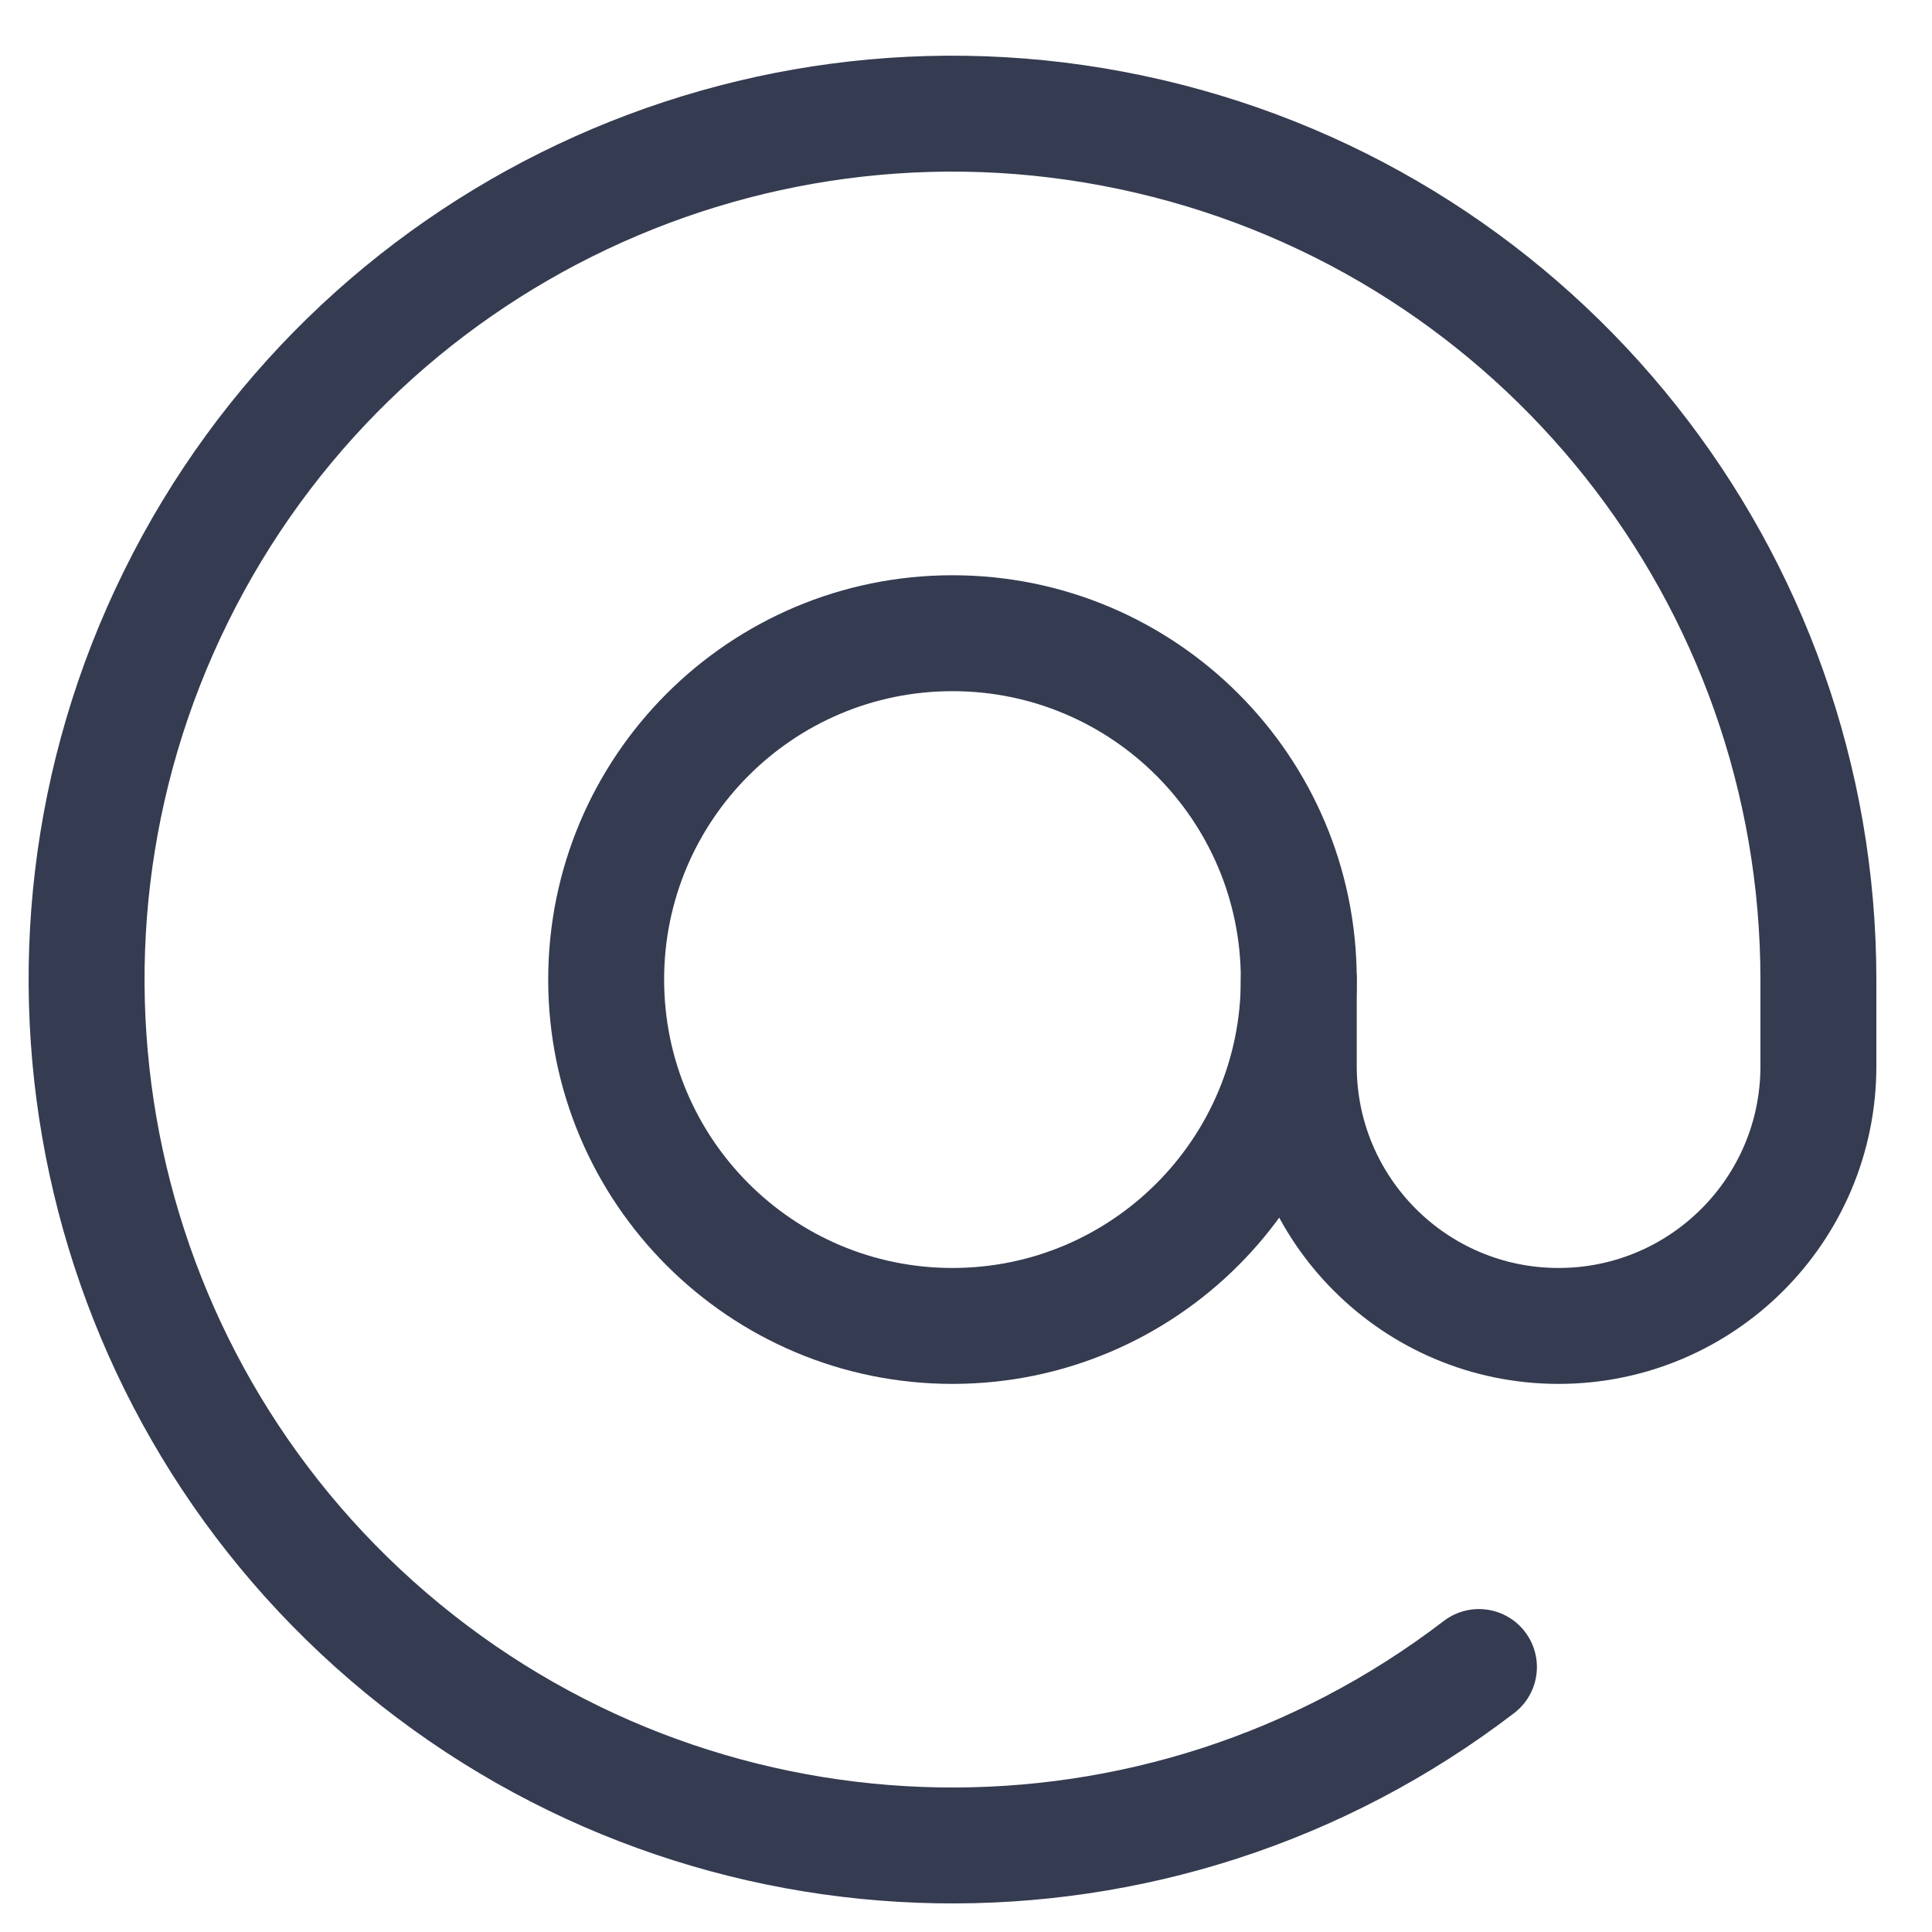 <svg xmlns="http://www.w3.org/2000/svg" xmlns:xlink="http://www.w3.org/1999/xlink" version="1.1" width="20" height="20" viewBox="0 0 20 20" fill="none">
<path d="M9.86 13.726C11.84 13.726 13.445 12.12 13.445 10.14C13.445 8.16 11.84 6.555 9.86 6.555C7.88 6.555 6.275 8.16 6.275 10.14C6.275 12.12 7.88 13.726 9.86 13.726Z" stroke="#353B50" stroke-width="1.2" stroke-linecap="round" stroke-linejoin="round"/>
<path d="M13.445 10.14V11.037C13.445 12.522 14.649 13.726 16.134 13.726C17.62 13.726 18.824 12.522 18.824 11.037V10.14C18.823 5.975 15.954 2.358 11.897 1.412C7.841 0.465 3.667 2.438 1.823 6.173C-0.021 9.908 0.951 14.421 4.169 17.066C7.387 19.71 12.003 19.79 15.31 17.257" stroke="#353B50" stroke-width="1.2" stroke-linecap="round" stroke-linejoin="round"/>
</svg>
